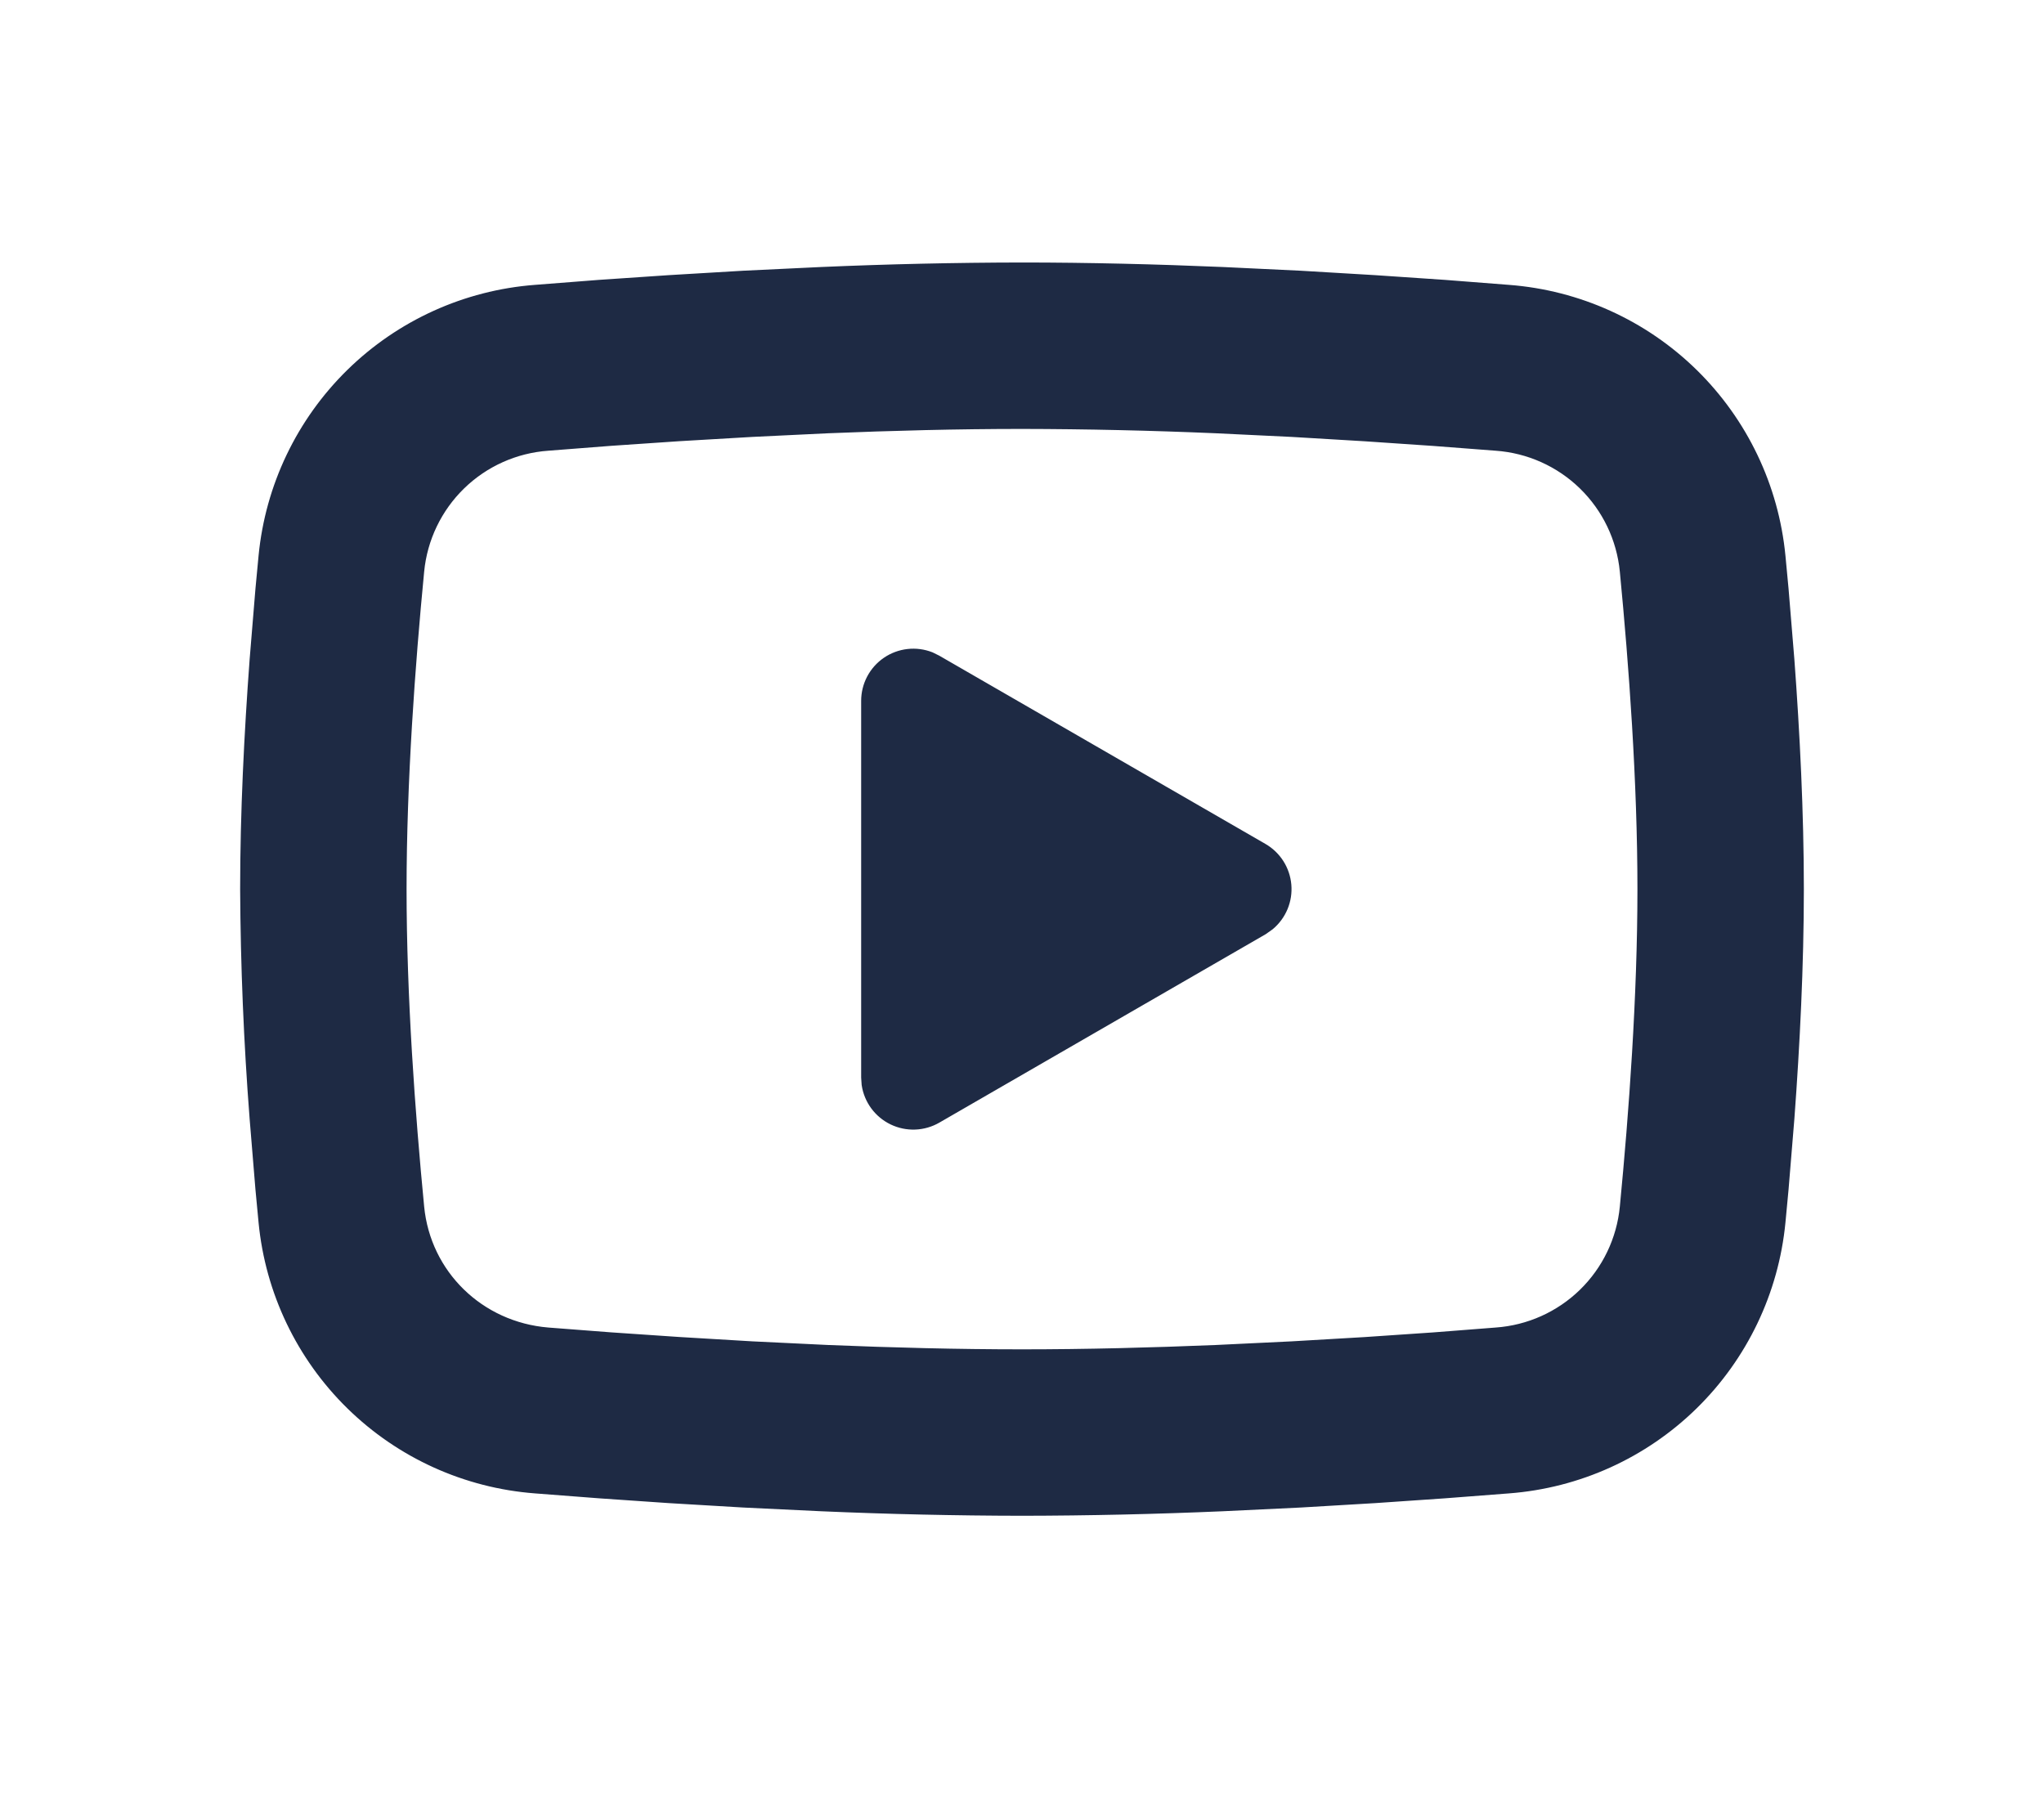 <svg xmlns="http://www.w3.org/2000/svg" width="183" height="161" viewBox="0 0 183 161" fill="none"><path d="M91.5 24C97.442 24 103.538 24.153 109.445 24.403L116.423 24.736L123.102 25.133L129.356 25.557L135.069 26.002C141.27 26.474 147.106 29.118 151.548 33.47C155.99 37.822 158.753 43.602 159.353 49.791L159.631 52.745L160.152 59.069C160.639 65.623 161 72.768 161 79.6C161 86.431 160.639 93.576 160.152 100.13L159.631 106.455L159.353 109.408C158.753 115.599 155.988 121.38 151.545 125.732C147.101 130.084 141.264 132.728 135.062 133.198L129.363 133.637L123.108 134.067L116.423 134.463L109.445 134.797C103.467 135.056 97.484 135.19 91.5 135.2C85.516 135.19 79.533 135.056 73.555 134.797L66.577 134.463L59.898 134.067L53.644 133.637L47.931 133.198C41.73 132.726 35.894 130.081 31.452 125.729C27.01 121.378 24.247 115.598 23.648 109.408L23.369 106.455L22.848 100.13C22.318 93.299 22.036 86.451 22 79.6C22 72.768 22.361 65.623 22.848 59.069L23.369 52.745L23.648 49.791C24.246 43.603 27.009 37.824 31.449 33.473C35.89 29.121 41.724 26.475 47.924 26.002L53.63 25.557L59.885 25.133L66.57 24.736L73.548 24.403C79.528 24.144 85.514 24.01 91.5 24ZM91.5 37.9C85.766 37.9 79.866 38.053 74.125 38.289L67.328 38.616L60.802 38.998L54.672 39.415L49.057 39.852C46.104 40.059 43.32 41.307 41.2 43.372C39.081 45.437 37.761 48.187 37.477 51.133C36.664 59.535 35.9 69.995 35.9 79.6C35.9 89.204 36.664 99.665 37.477 108.067C38.068 114.128 42.878 118.839 49.057 119.347L54.672 119.778L60.802 120.195L67.328 120.584L74.125 120.911C79.866 121.147 85.766 121.3 91.5 121.3C97.234 121.3 103.134 121.147 108.875 120.911L115.672 120.584L122.198 120.202L128.328 119.785L133.943 119.347C136.896 119.14 139.68 117.893 141.8 115.828C143.92 113.763 145.239 111.013 145.522 108.067C146.336 99.665 147.1 89.204 147.1 79.6C147.1 69.995 146.336 59.535 145.522 51.133C145.239 48.187 143.92 45.437 141.8 43.372C139.68 41.307 136.896 40.059 133.943 39.852L128.328 39.422L122.198 39.005L115.672 38.616L108.875 38.289C103.087 38.041 97.294 37.911 91.5 37.9ZM81.302 58.6C81.977 58.523 82.66 58.614 83.292 58.861L83.856 59.14L113.045 75.986C113.626 76.322 114.118 76.792 114.479 77.358C114.839 77.924 115.057 78.569 115.115 79.237C115.173 79.906 115.069 80.579 114.812 81.198C114.554 81.818 114.151 82.366 113.636 82.797L113.045 83.214L83.856 100.067C83.267 100.408 82.604 100.6 81.925 100.626C81.246 100.652 80.57 100.511 79.958 100.217C79.345 99.922 78.814 99.482 78.41 98.936C78.007 98.389 77.743 97.751 77.642 97.079L77.6 96.454V62.746C77.599 62.067 77.765 61.398 78.082 60.797C78.399 60.196 78.858 59.682 79.419 59.299C79.98 58.916 80.627 58.676 81.302 58.6Z" fill="#1E2A44"></path><path d="M91.5 24C97.442 24 103.538 24.153 109.445 24.403L116.423 24.736L123.102 25.133L129.356 25.557L135.069 26.002C141.27 26.474 147.106 29.118 151.548 33.47C155.99 37.822 158.753 43.602 159.353 49.791L159.631 52.745L160.152 59.069C160.639 65.623 161 72.768 161 79.6C161 86.431 160.639 93.576 160.152 100.13L159.631 106.455L159.353 109.408C158.753 115.599 155.988 121.38 151.545 125.732C147.101 130.084 141.264 132.728 135.062 133.198L129.363 133.637L123.108 134.067L116.423 134.463L109.445 134.797C103.467 135.056 97.484 135.19 91.5 135.2C85.516 135.19 79.533 135.056 73.555 134.797L66.577 134.463L59.898 134.067L53.644 133.637L47.931 133.198C41.73 132.726 35.894 130.081 31.452 125.729C27.01 121.378 24.247 115.598 23.648 109.408L23.369 106.455L22.848 100.13C22.318 93.299 22.036 86.451 22 79.6C22 72.768 22.361 65.623 22.848 59.069L23.369 52.745L23.648 49.791C24.246 43.603 27.009 37.824 31.449 33.473C35.89 29.121 41.724 26.475 47.924 26.002L53.63 25.557L59.885 25.133L66.57 24.736L73.548 24.403C79.528 24.144 85.514 24.01 91.5 24ZM91.5 37.9C85.766 37.9 79.866 38.053 74.125 38.289L67.328 38.616L60.802 38.998L54.672 39.415L49.057 39.852C46.104 40.059 43.32 41.307 41.2 43.372C39.081 45.437 37.761 48.187 37.477 51.133C36.664 59.535 35.9 69.995 35.9 79.6C35.9 89.204 36.664 99.665 37.477 108.067C38.068 114.128 42.878 118.839 49.057 119.347L54.672 119.778L60.802 120.195L67.328 120.584L74.125 120.911C79.866 121.147 85.766 121.3 91.5 121.3C97.234 121.3 103.134 121.147 108.875 120.911L115.672 120.584L122.198 120.202L128.328 119.785L133.943 119.347C136.896 119.14 139.68 117.893 141.8 115.828C143.92 113.763 145.239 111.013 145.522 108.067C146.336 99.665 147.1 89.204 147.1 79.6C147.1 69.995 146.336 59.535 145.522 51.133C145.239 48.187 143.92 45.437 141.8 43.372C139.68 41.307 136.896 40.059 133.943 39.852L128.328 39.422L122.198 39.005L115.672 38.616L108.875 38.289C103.087 38.041 97.294 37.911 91.5 37.9ZM81.302 58.6C81.977 58.523 82.66 58.614 83.292 58.861L83.856 59.14L113.045 75.986C113.626 76.322 114.118 76.792 114.479 77.358C114.839 77.924 115.057 78.569 115.115 79.237C115.173 79.906 115.069 80.579 114.812 81.198C114.554 81.818 114.151 82.366 113.636 82.797L113.045 83.214L83.856 100.067C83.267 100.408 82.604 100.6 81.925 100.626C81.246 100.652 80.57 100.511 79.958 100.217C79.345 99.922 78.814 99.482 78.41 98.936C78.007 98.389 77.743 97.751 77.642 97.079L77.6 96.454V62.746C77.599 62.067 77.765 61.398 78.082 60.797C78.399 60.196 78.858 59.682 79.419 59.299C79.98 58.916 80.627 58.676 81.302 58.6Z" stroke="#1E2A44"></path></svg>